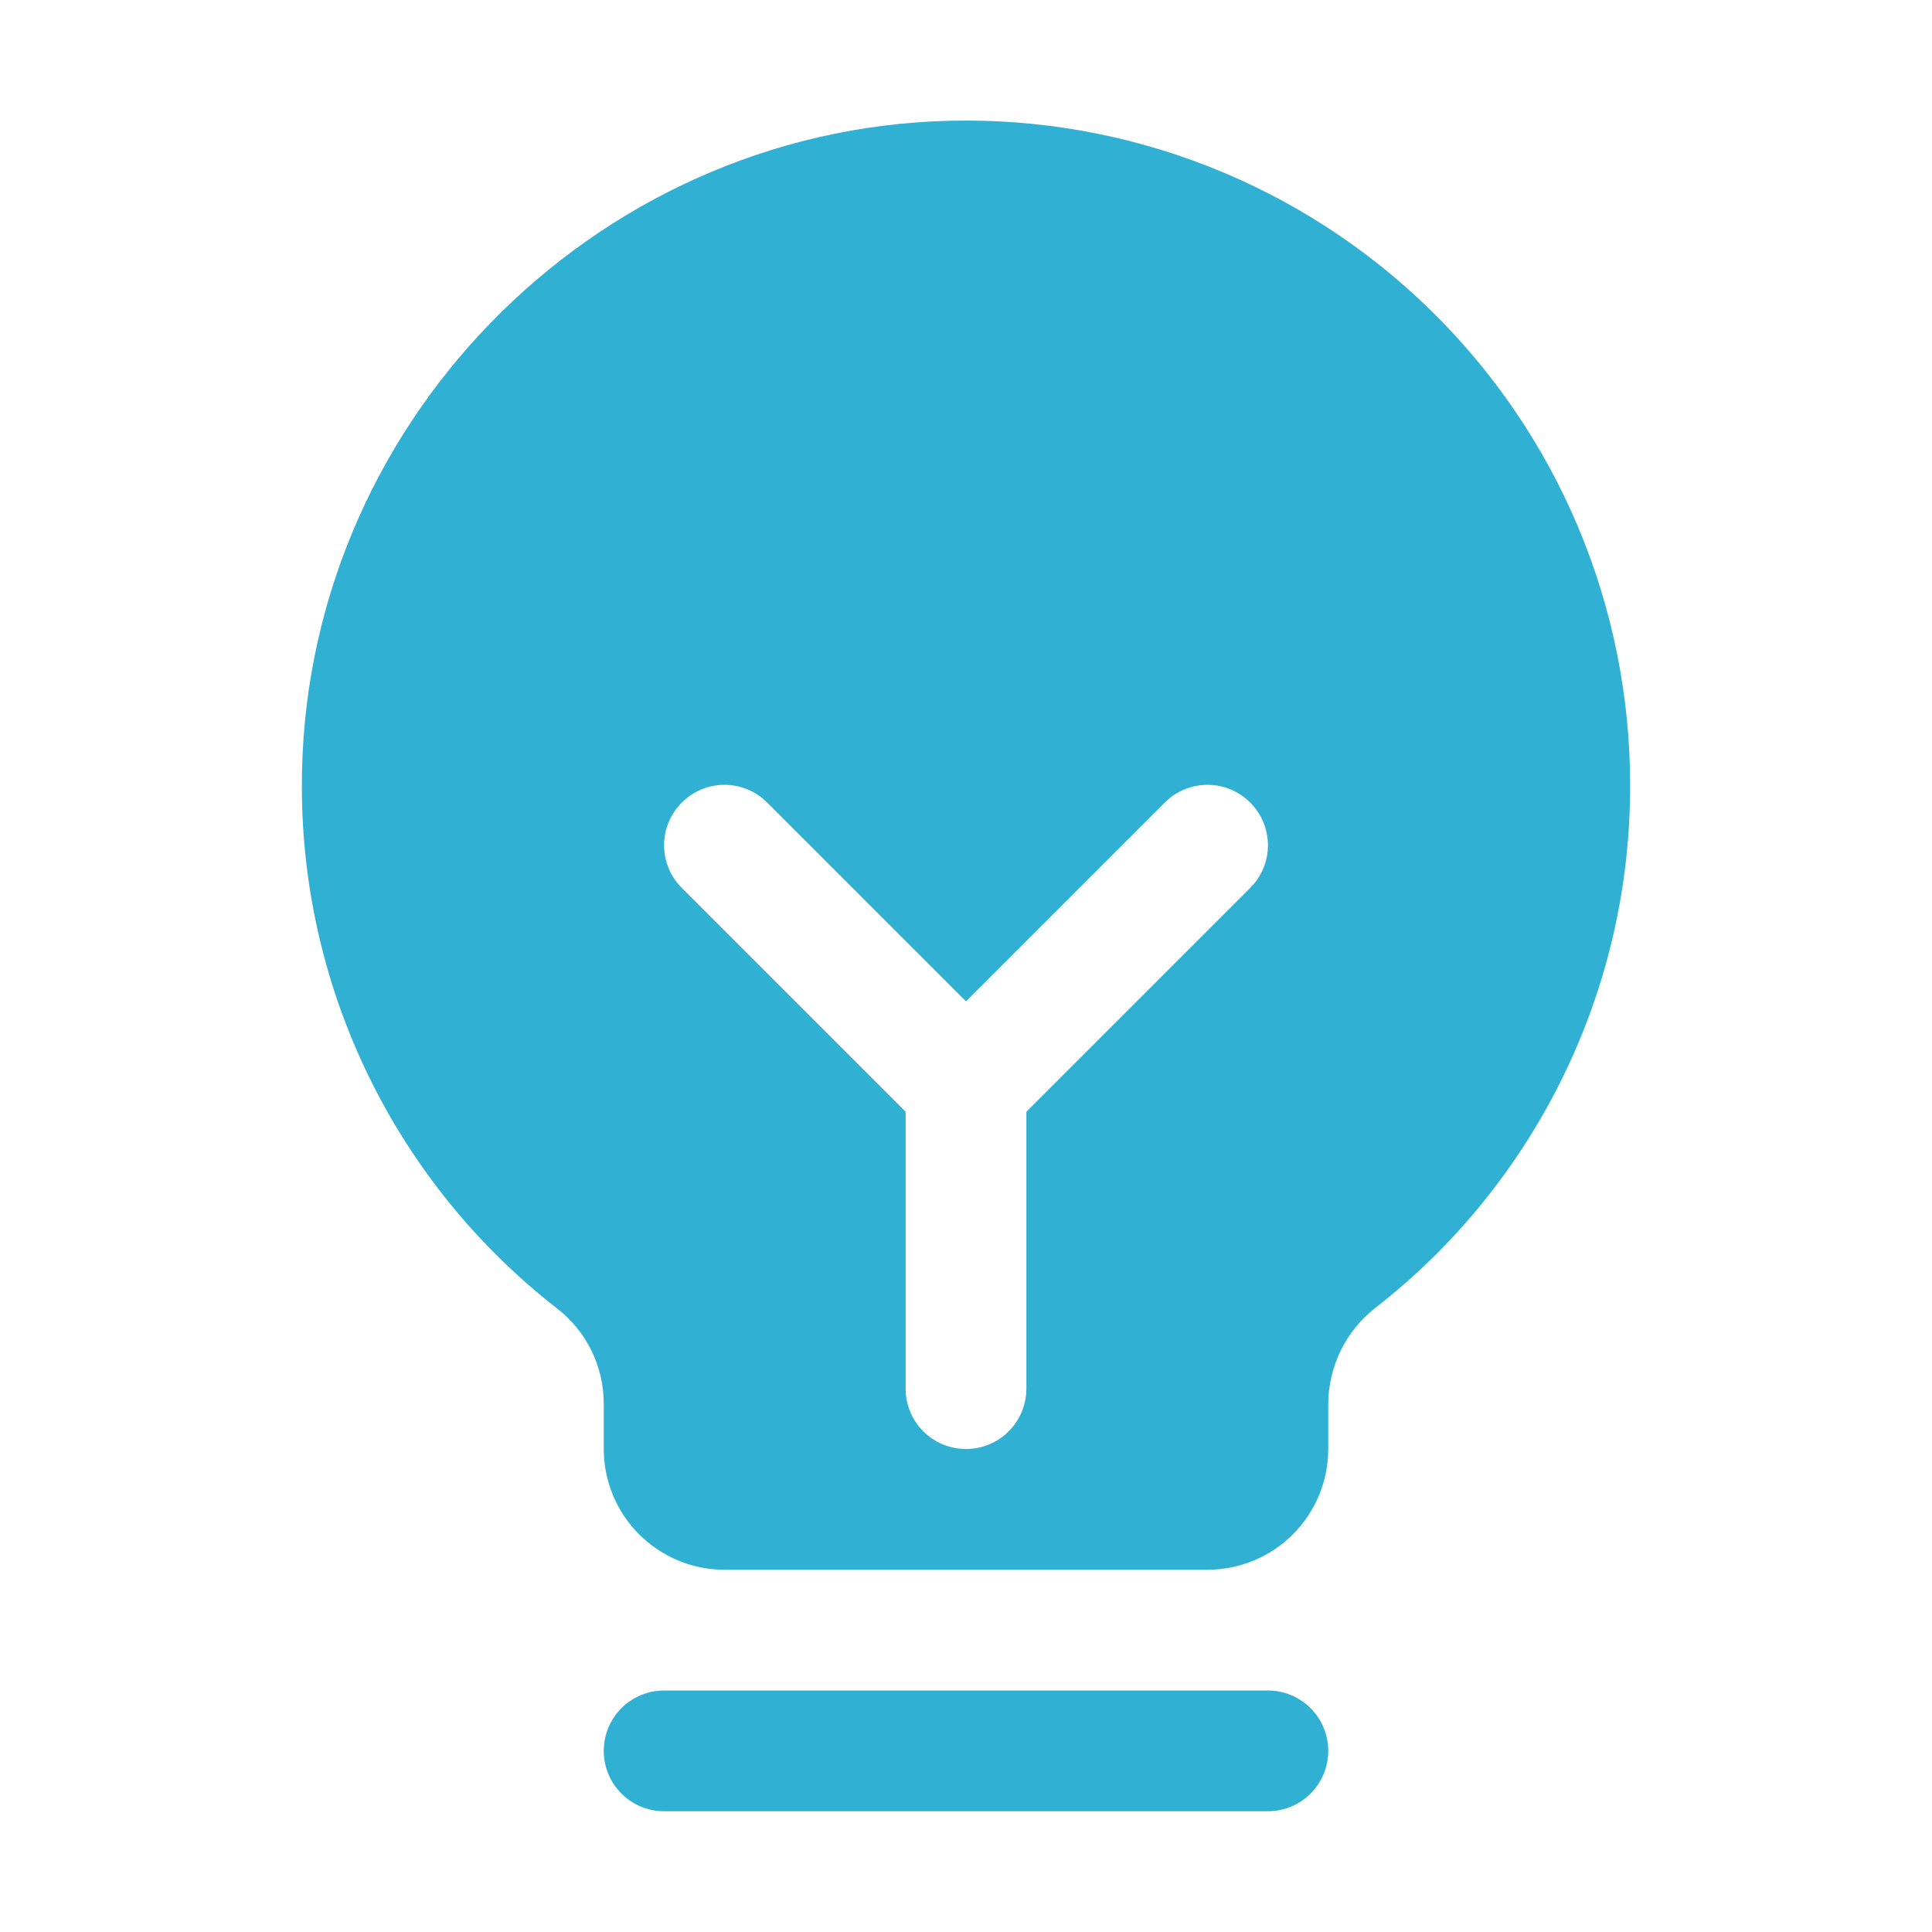 <svg width="32" height="32" viewBox="0 0 32 32" fill="none" xmlns="http://www.w3.org/2000/svg">
<path d="M22 29C22 29.265 21.895 29.52 21.707 29.707C21.52 29.895 21.265 30 21 30H11C10.735 30 10.48 29.895 10.293 29.707C10.105 29.52 10 29.265 10 29C10 28.735 10.105 28.48 10.293 28.293C10.48 28.105 10.735 28 11 28H21C21.265 28 21.52 28.105 21.707 28.293C21.895 28.48 22 28.735 22 29ZM27 13C27.004 14.667 26.628 16.313 25.899 17.812C25.17 19.312 24.109 20.625 22.795 21.651C22.549 21.84 22.35 22.081 22.212 22.358C22.075 22.636 22.002 22.941 22 23.25V24C22 24.53 21.789 25.039 21.414 25.414C21.039 25.789 20.53 26 20 26H12C11.47 26 10.961 25.789 10.586 25.414C10.211 25.039 10 24.53 10 24V23.25C10 22.944 9.93 22.643 9.795 22.368C9.66 22.094 9.463 21.854 9.221 21.668C7.911 20.647 6.85 19.342 6.119 17.851C5.387 16.36 5.005 14.722 5 13.061C4.968 7.104 9.783 2.143 15.735 2C17.202 1.965 18.661 2.223 20.026 2.76C21.391 3.297 22.635 4.102 23.685 5.127C24.735 6.152 25.569 7.376 26.138 8.728C26.707 10.081 27 11.533 27 13ZM20.707 13.293C20.615 13.2 20.504 13.126 20.383 13.075C20.262 13.025 20.131 12.999 20 12.999C19.869 12.999 19.738 13.025 19.617 13.075C19.496 13.126 19.385 13.2 19.293 13.293L16 16.586L12.707 13.293C12.52 13.105 12.265 12.999 12 12.999C11.735 12.999 11.48 13.105 11.293 13.293C11.105 13.48 10.999 13.735 10.999 14C10.999 14.265 11.105 14.52 11.293 14.707L15 18.414V23C15 23.265 15.105 23.52 15.293 23.707C15.48 23.895 15.735 24 16 24C16.265 24 16.52 23.895 16.707 23.707C16.895 23.52 17 23.265 17 23V18.414L20.707 14.707C20.8 14.615 20.874 14.504 20.925 14.383C20.975 14.262 21.001 14.131 21.001 14C21.001 13.869 20.975 13.739 20.925 13.617C20.874 13.496 20.8 13.385 20.707 13.293Z" fill="#30B0D3"/>
</svg>
